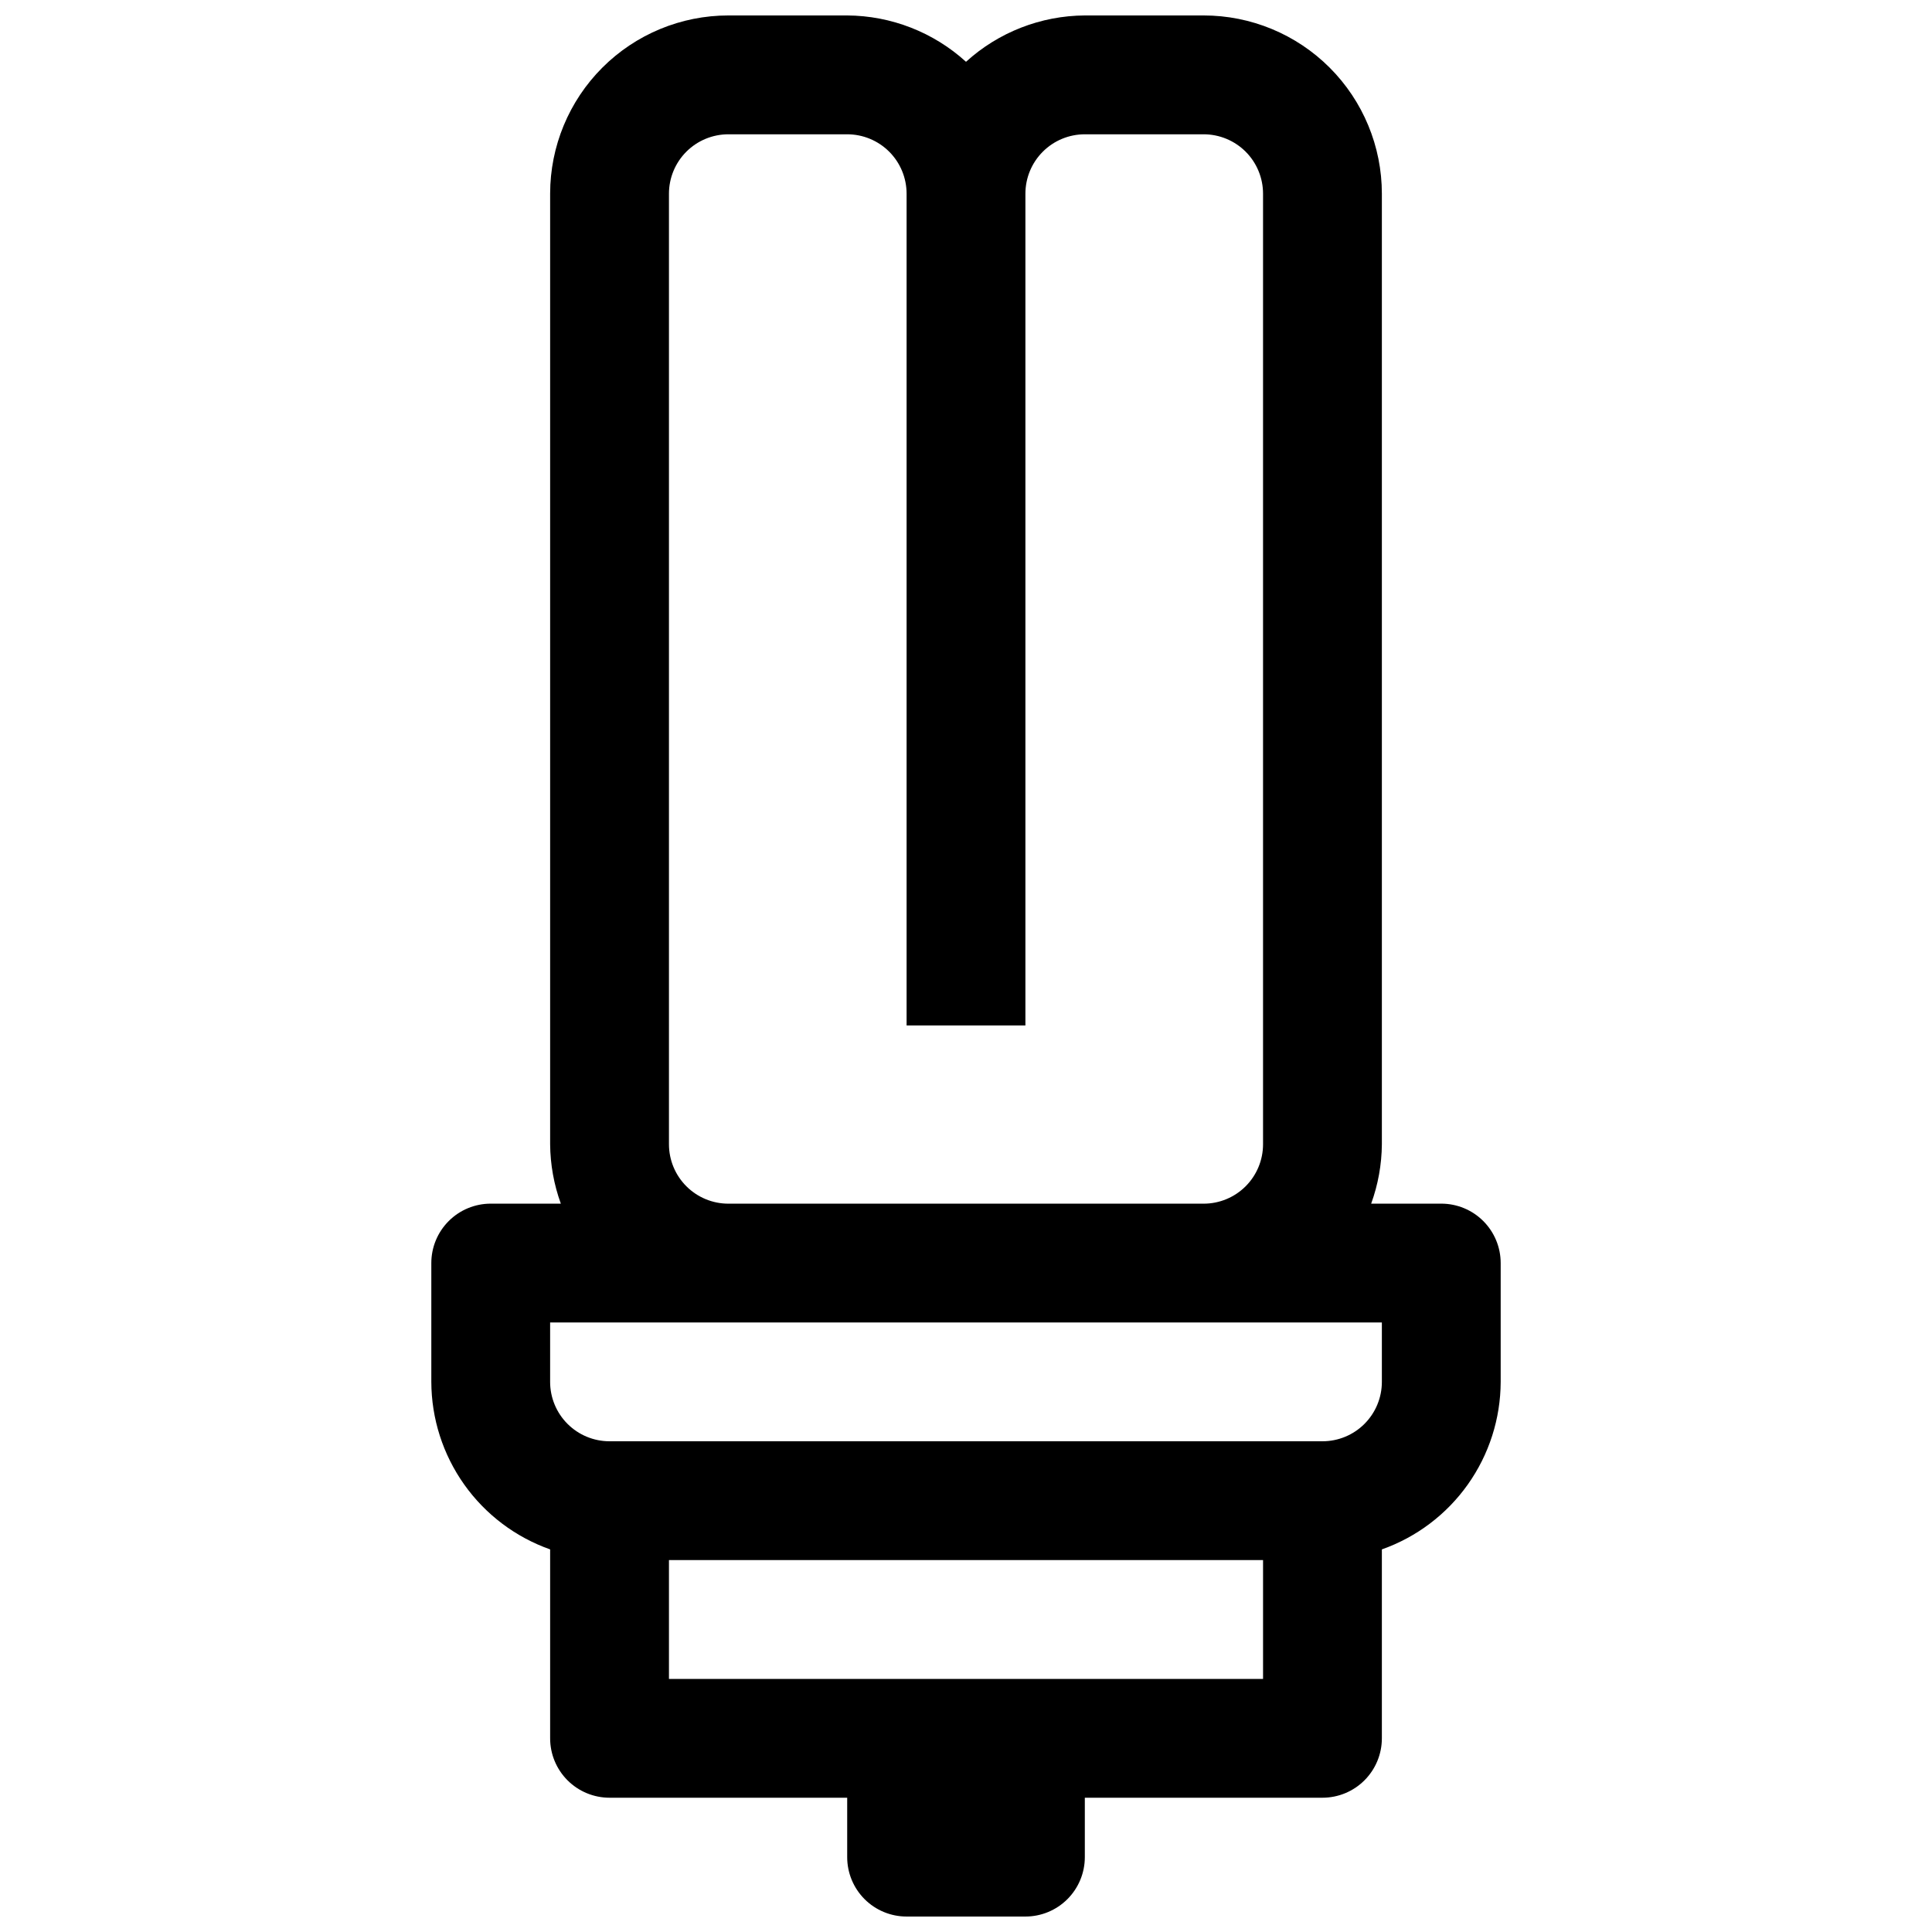 <?xml version="1.0" encoding="UTF-8"?>
<!-- Uploaded to: ICON Repo, www.iconrepo.com, Generator: ICON Repo Mixer Tools -->
<svg width="800px" height="800px" version="1.1" viewBox="144 144 512 512" xmlns="http://www.w3.org/2000/svg">
 <defs>
  <clipPath id="a">
   <path d="m258 148.09h284v503.81h-284z"/>
  </clipPath>
 </defs>
 <g clip-path="url(#a)">
  <path d="m525.95 462.98h-18.578c1.836-5.051 2.793-10.375 2.836-15.746v-251.91c0-12.523-4.977-24.539-13.836-33.398-8.855-8.855-20.871-13.832-33.395-13.832h-31.488c-11.652 0.07-22.867 4.441-31.488 12.281-8.625-7.84-19.84-12.211-31.488-12.281h-31.488c-12.527 0-24.543 4.977-33.398 13.832-8.859 8.859-13.836 20.875-13.836 33.398v251.91c0.043 5.371 1.004 10.695 2.836 15.746h-18.578c-4.176 0-8.18 1.656-11.133 4.609-2.953 2.953-4.613 6.957-4.613 11.133v31.488c0.027 9.746 3.07 19.242 8.707 27.191 5.637 7.949 13.594 13.957 22.781 17.207v50.066c0 4.176 1.66 8.18 4.613 11.133 2.953 2.953 6.957 4.609 11.133 4.609h62.977v15.746c0 4.176 1.656 8.18 4.609 11.133s6.957 4.609 11.133 4.609h31.488c4.176 0 8.18-1.656 11.133-4.609s4.613-6.957 4.613-11.133v-15.746h62.977-0.004c4.176 0 8.184-1.656 11.133-4.609 2.953-2.953 4.613-6.957 4.613-11.133v-50.066c9.188-3.25 17.145-9.258 22.781-17.207 5.637-7.949 8.68-17.445 8.707-27.191v-31.488c0-4.176-1.66-8.18-4.613-11.133-2.949-2.953-6.957-4.609-11.133-4.609zm-204.67-267.65c0-4.176 1.66-8.18 4.613-11.133 2.953-2.949 6.957-4.609 11.133-4.609h31.488c4.176 0 8.18 1.66 11.133 4.609 2.953 2.953 4.609 6.957 4.609 11.133v220.42h31.488v-220.42c0-4.176 1.66-8.18 4.613-11.133 2.949-2.949 6.957-4.609 11.133-4.609h31.488c4.172 0 8.18 1.66 11.133 4.609 2.949 2.953 4.609 6.957 4.609 11.133v251.91c0 4.176-1.66 8.18-4.609 11.133-2.953 2.953-6.961 4.613-11.133 4.613h-125.95c-4.176 0-8.18-1.66-11.133-4.613s-4.613-6.957-4.613-11.133zm157.44 393.6h-157.44v-31.488h157.44zm31.488-78.719c0 4.176-1.66 8.18-4.613 11.133-2.949 2.953-6.957 4.609-11.133 4.609h-188.93c-4.176 0-8.18-1.656-11.133-4.609s-4.613-6.957-4.613-11.133v-15.746h220.42z"/>
 </g>
</svg>